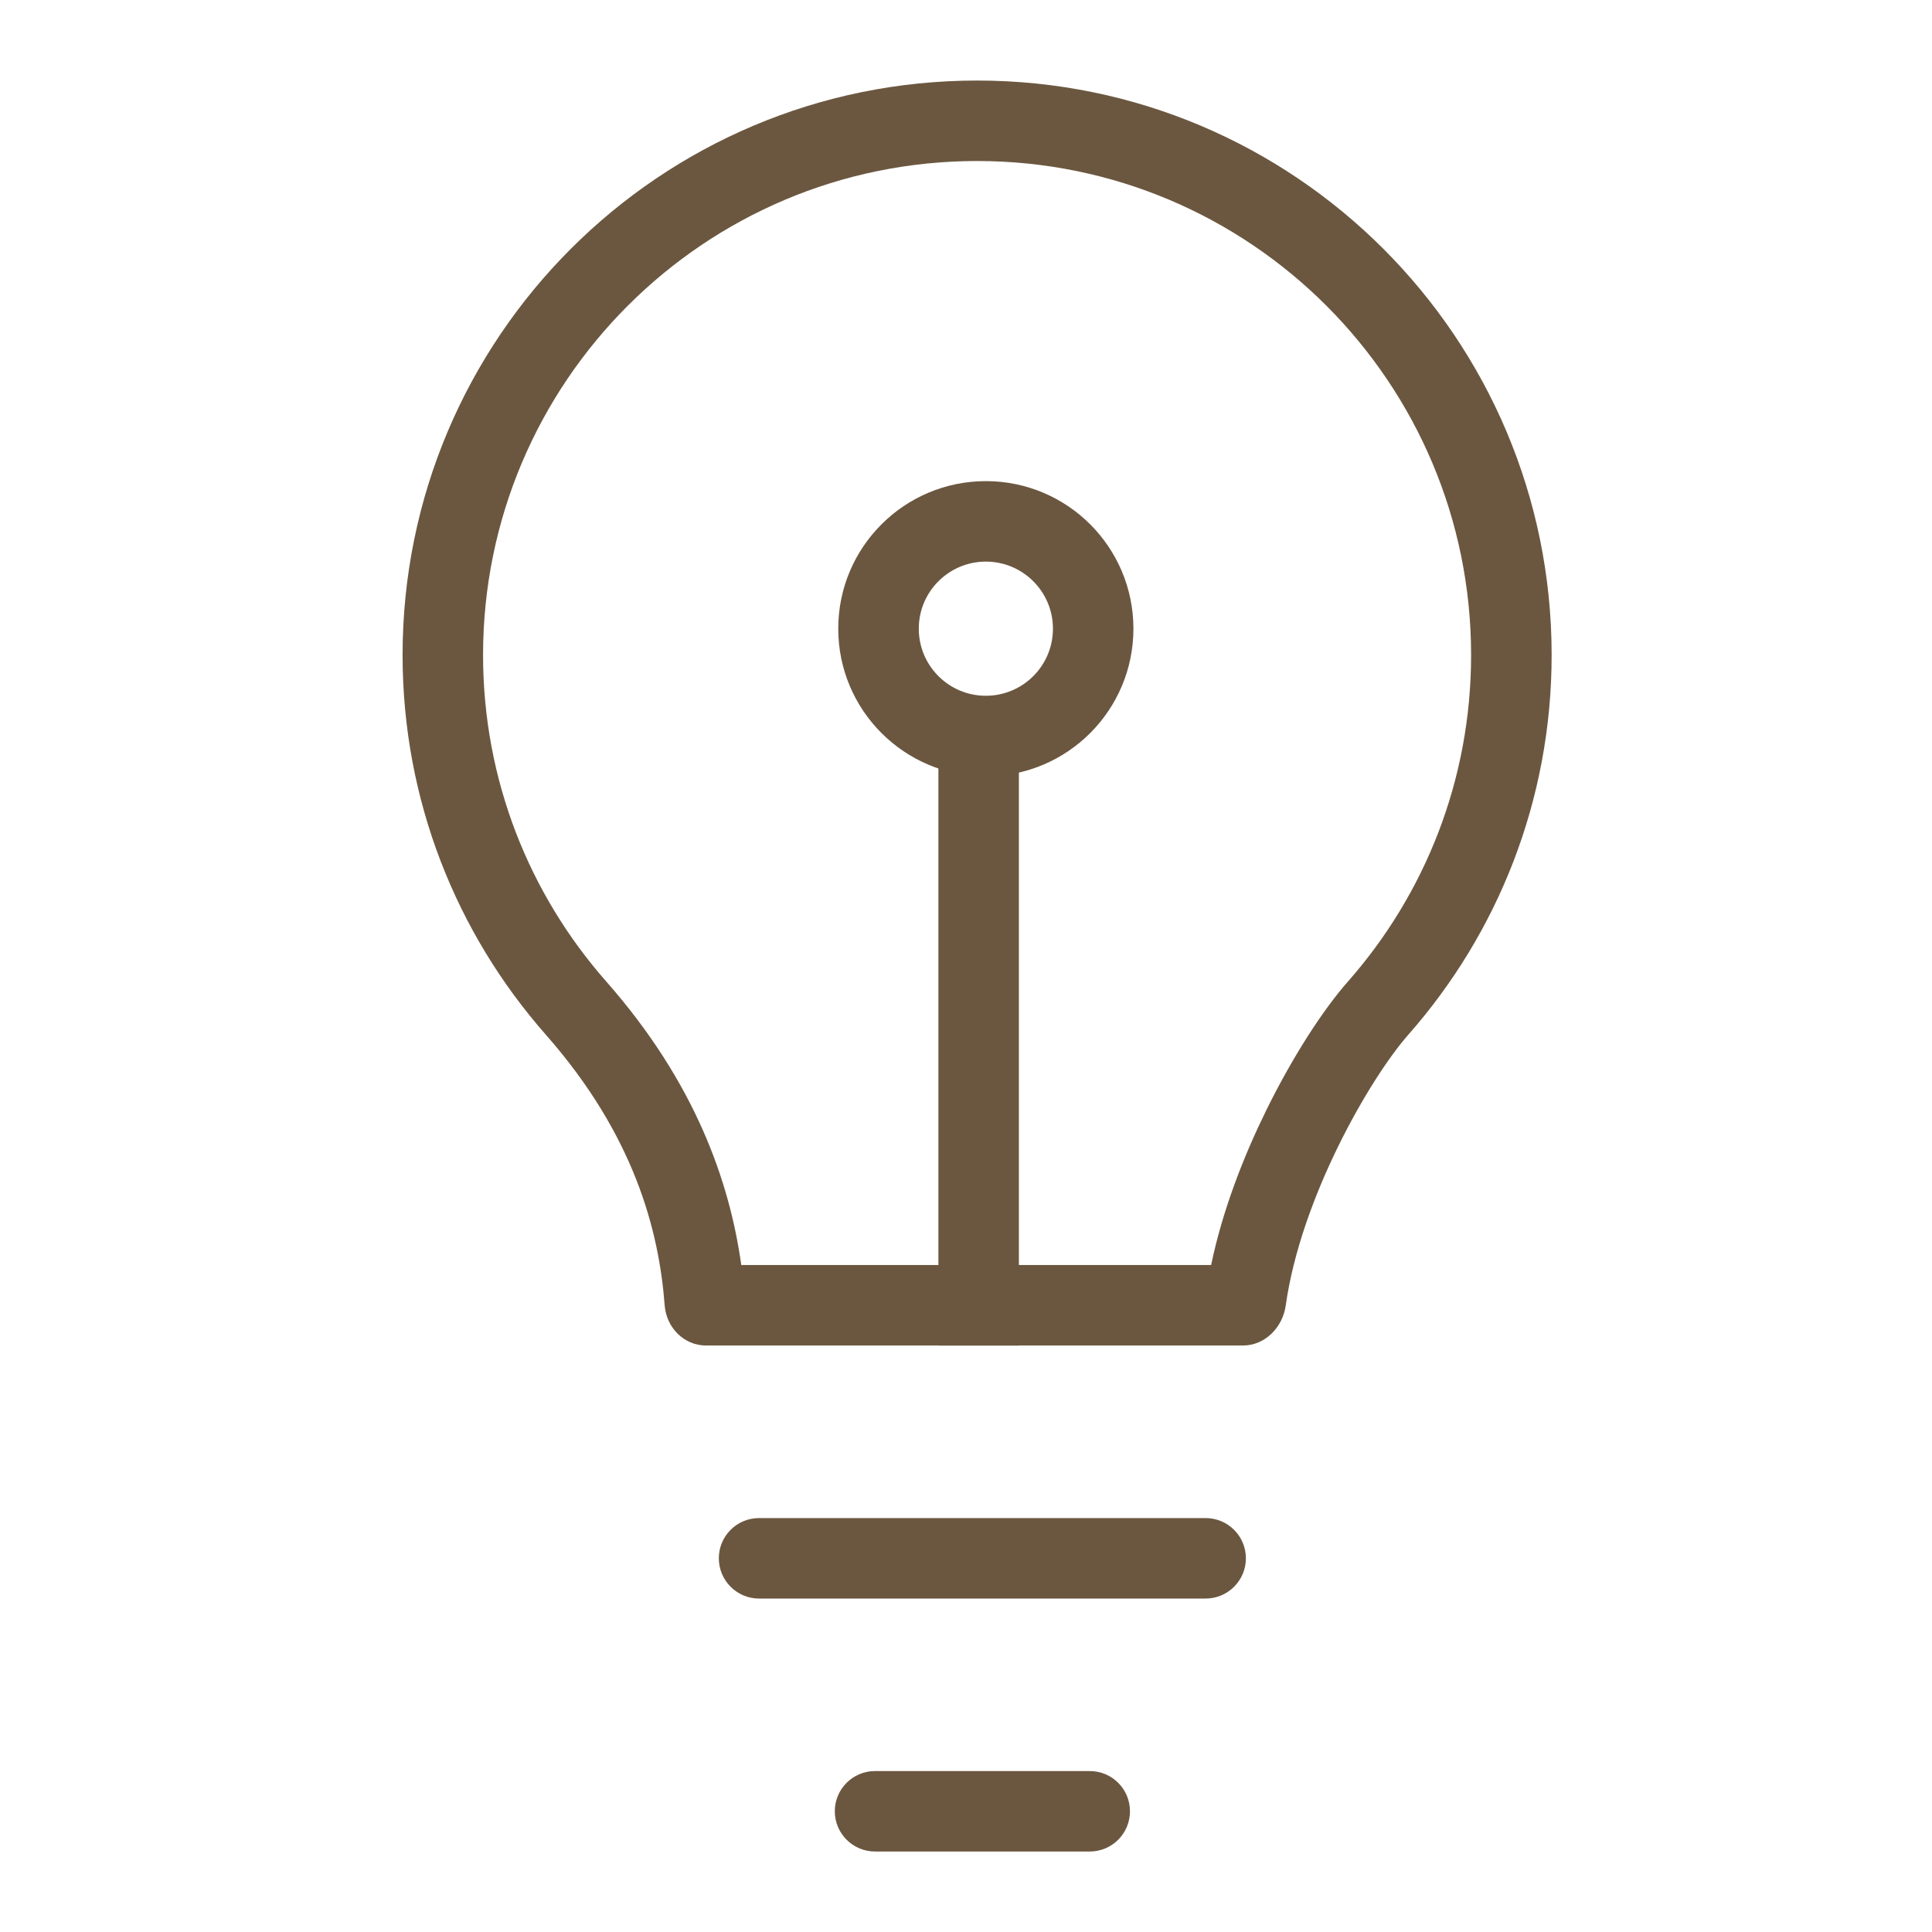 <svg xmlns="http://www.w3.org/2000/svg" width="32" height="32" viewBox="0 0 32 32" fill="none"><path fill-rule="evenodd" clip-rule="evenodd" d="M16.184 2.667C11.665 2.667 8.001 6.331 8.001 10.85C8.001 12.922 8.77 14.812 10.04 16.255C11.518 17.933 12.085 19.576 12.278 20.953H20.06C20.25 20.039 20.602 19.145 20.97 18.396C21.4 17.52 21.906 16.733 22.328 16.255C23.598 14.812 24.366 12.922 24.366 10.85C24.366 6.331 20.703 2.667 16.184 2.667ZM23.328 17.136C24.804 15.459 25.7 13.259 25.7 10.85C25.7 5.594 21.439 1.334 16.184 1.334C10.928 1.334 6.668 5.594 6.668 10.85C6.668 13.259 7.563 15.459 9.039 17.136C10.505 18.801 10.915 20.381 11.009 21.62C11.037 21.988 11.327 22.286 11.695 22.286H20.585C20.953 22.286 21.245 21.987 21.296 21.622C21.546 19.843 22.69 17.86 23.328 17.136Z" fill="#6B5740"></path><path fill-rule="evenodd" clip-rule="evenodd" d="M16.876 12.684V22.287H15.543V12.684H16.876Z" fill="#6B5740"></path><path fill-rule="evenodd" clip-rule="evenodd" d="M11.906 25.81C11.906 25.442 12.204 25.144 12.572 25.144H19.969C20.337 25.144 20.636 25.442 20.636 25.81C20.636 26.178 20.337 26.477 19.969 26.477H12.572C12.204 26.477 11.906 26.178 11.906 25.81Z" fill="#6B5740"></path><path fill-rule="evenodd" clip-rule="evenodd" d="M13.827 30C13.827 29.632 14.126 29.334 14.494 29.334H18.049C18.418 29.334 18.716 29.632 18.716 30C18.716 30.369 18.418 30.667 18.049 30.667H14.494C14.126 30.667 13.827 30.369 13.827 30Z" fill="#6B5740"></path><path fill-rule="evenodd" clip-rule="evenodd" d="M16.329 11.524C16.942 11.524 17.44 11.027 17.44 10.413C17.44 9.8 16.942 9.302 16.329 9.302C15.715 9.302 15.218 9.8 15.218 10.413C15.218 11.027 15.715 11.524 16.329 11.524ZM16.329 12.858C17.679 12.858 18.773 11.763 18.773 10.413C18.773 9.063 17.679 7.969 16.329 7.969C14.979 7.969 13.884 9.063 13.884 10.413C13.884 11.763 14.979 12.858 16.329 12.858Z" fill="#6B5740"></path></svg>